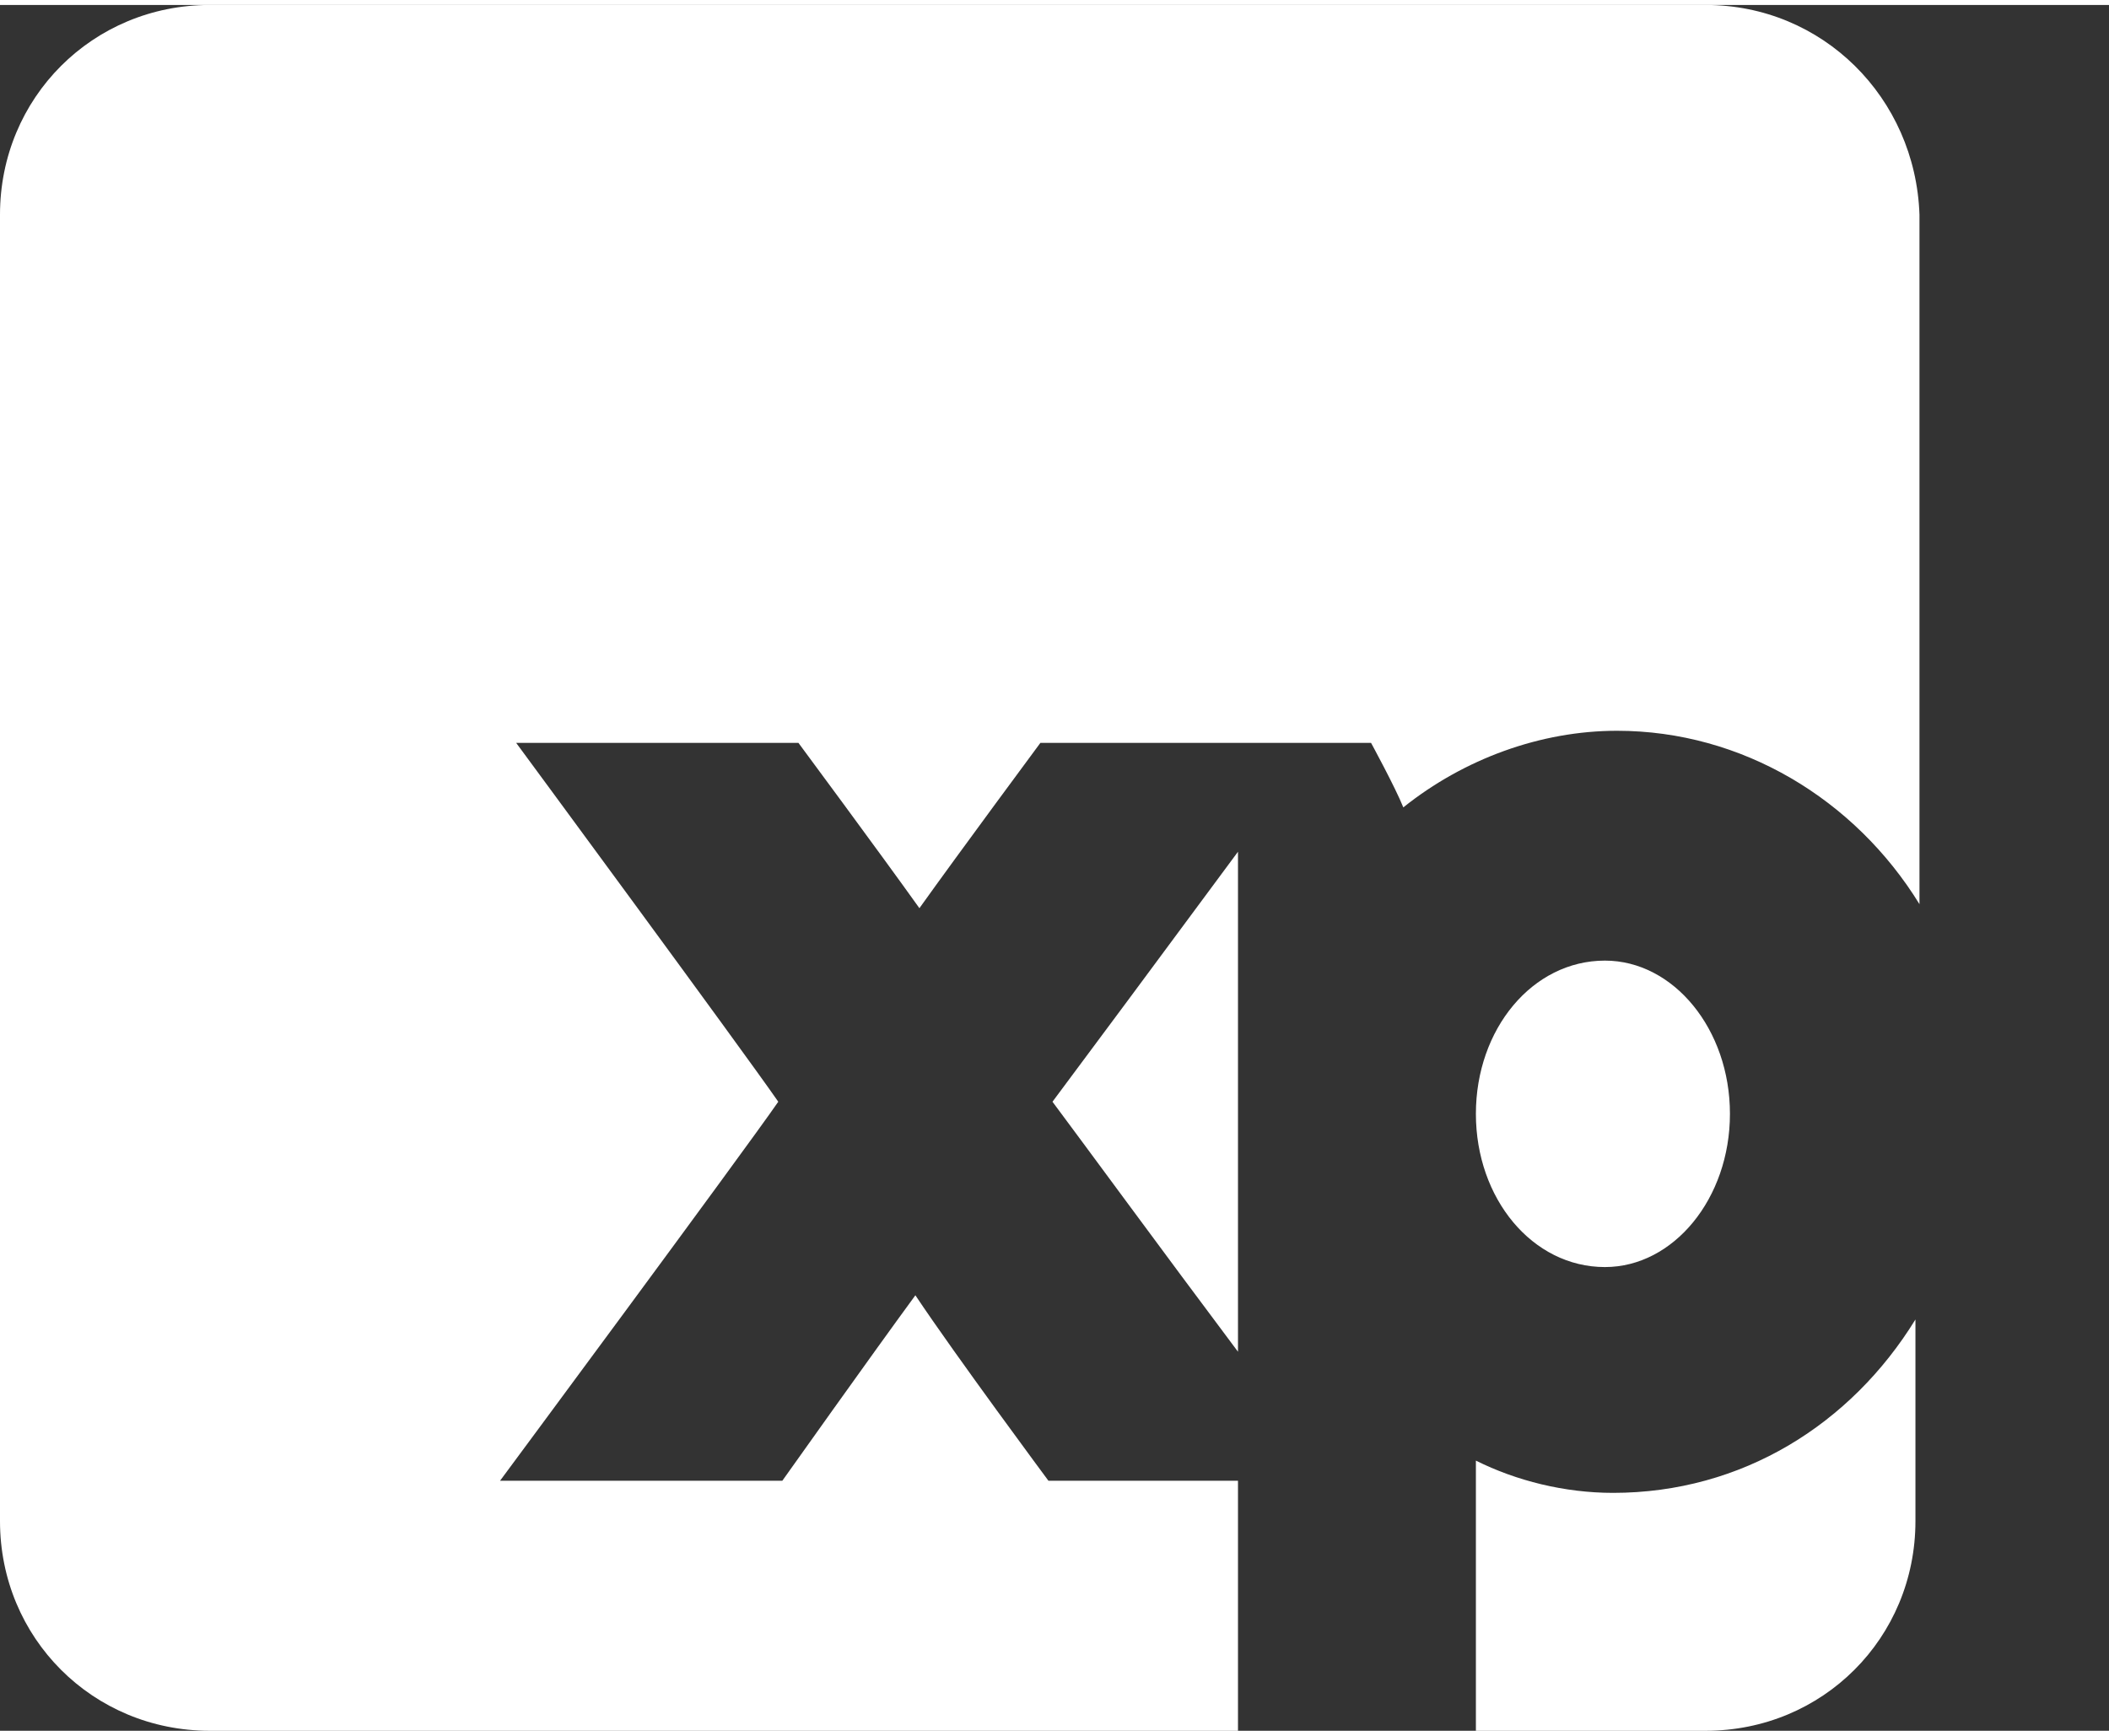 <svg width="52" height="42.8" viewBox="0 0 52.3 42.8" xmlns="http://www.w3.org/2000/svg"><rect x="0" y="0" width="52.3" height="42.8" fill="#333333" stroke="none"/><style>.st0{fill:#fff}</style><path class="st0" d="M40 36.9c-1.2 0-2.4-.3-3.4-.8v6.7h5.7c2.9 0 5.2-2.3 5.2-5.2v-5c-1.6 2.6-4.3 4.3-7.5 4.3zm-9.3-3.5V21c-1.7 2.3-4 5.4-4.6 6.2.6.8 2.8 3.8 4.6 6.2z"/><path class="st0" d="M42.3 0H5.2C2.3 0 0 2.3 0 5.2v32.4c0 2.9 2.3 5.2 5.2 5.2h25.5v-6.2H26s-2.3-3.1-3.3-4.6c-1.1 1.5-3.3 4.6-3.3 4.6h-7s6-8.1 6.9-9.4c-.9-1.3-6.5-8.9-6.5-8.9h7s2 2.7 3 4.1c1-1.4 3-4.1 3-4.1H34s.6 1.1.8 1.6c1.5-1.2 3.4-1.9 5.3-1.9 3.1 0 5.9 1.7 7.5 4.3V5.2C47.5 2.3 45.2 0 42.3 0z"/><path class="st0" d="M42.9 27.5c0-2.1-1.4-3.8-3.1-3.8-1.8 0-3.2 1.7-3.2 3.8s1.4 3.8 3.2 3.8c1.7 0 3.1-1.7 3.1-3.8z"/></svg>